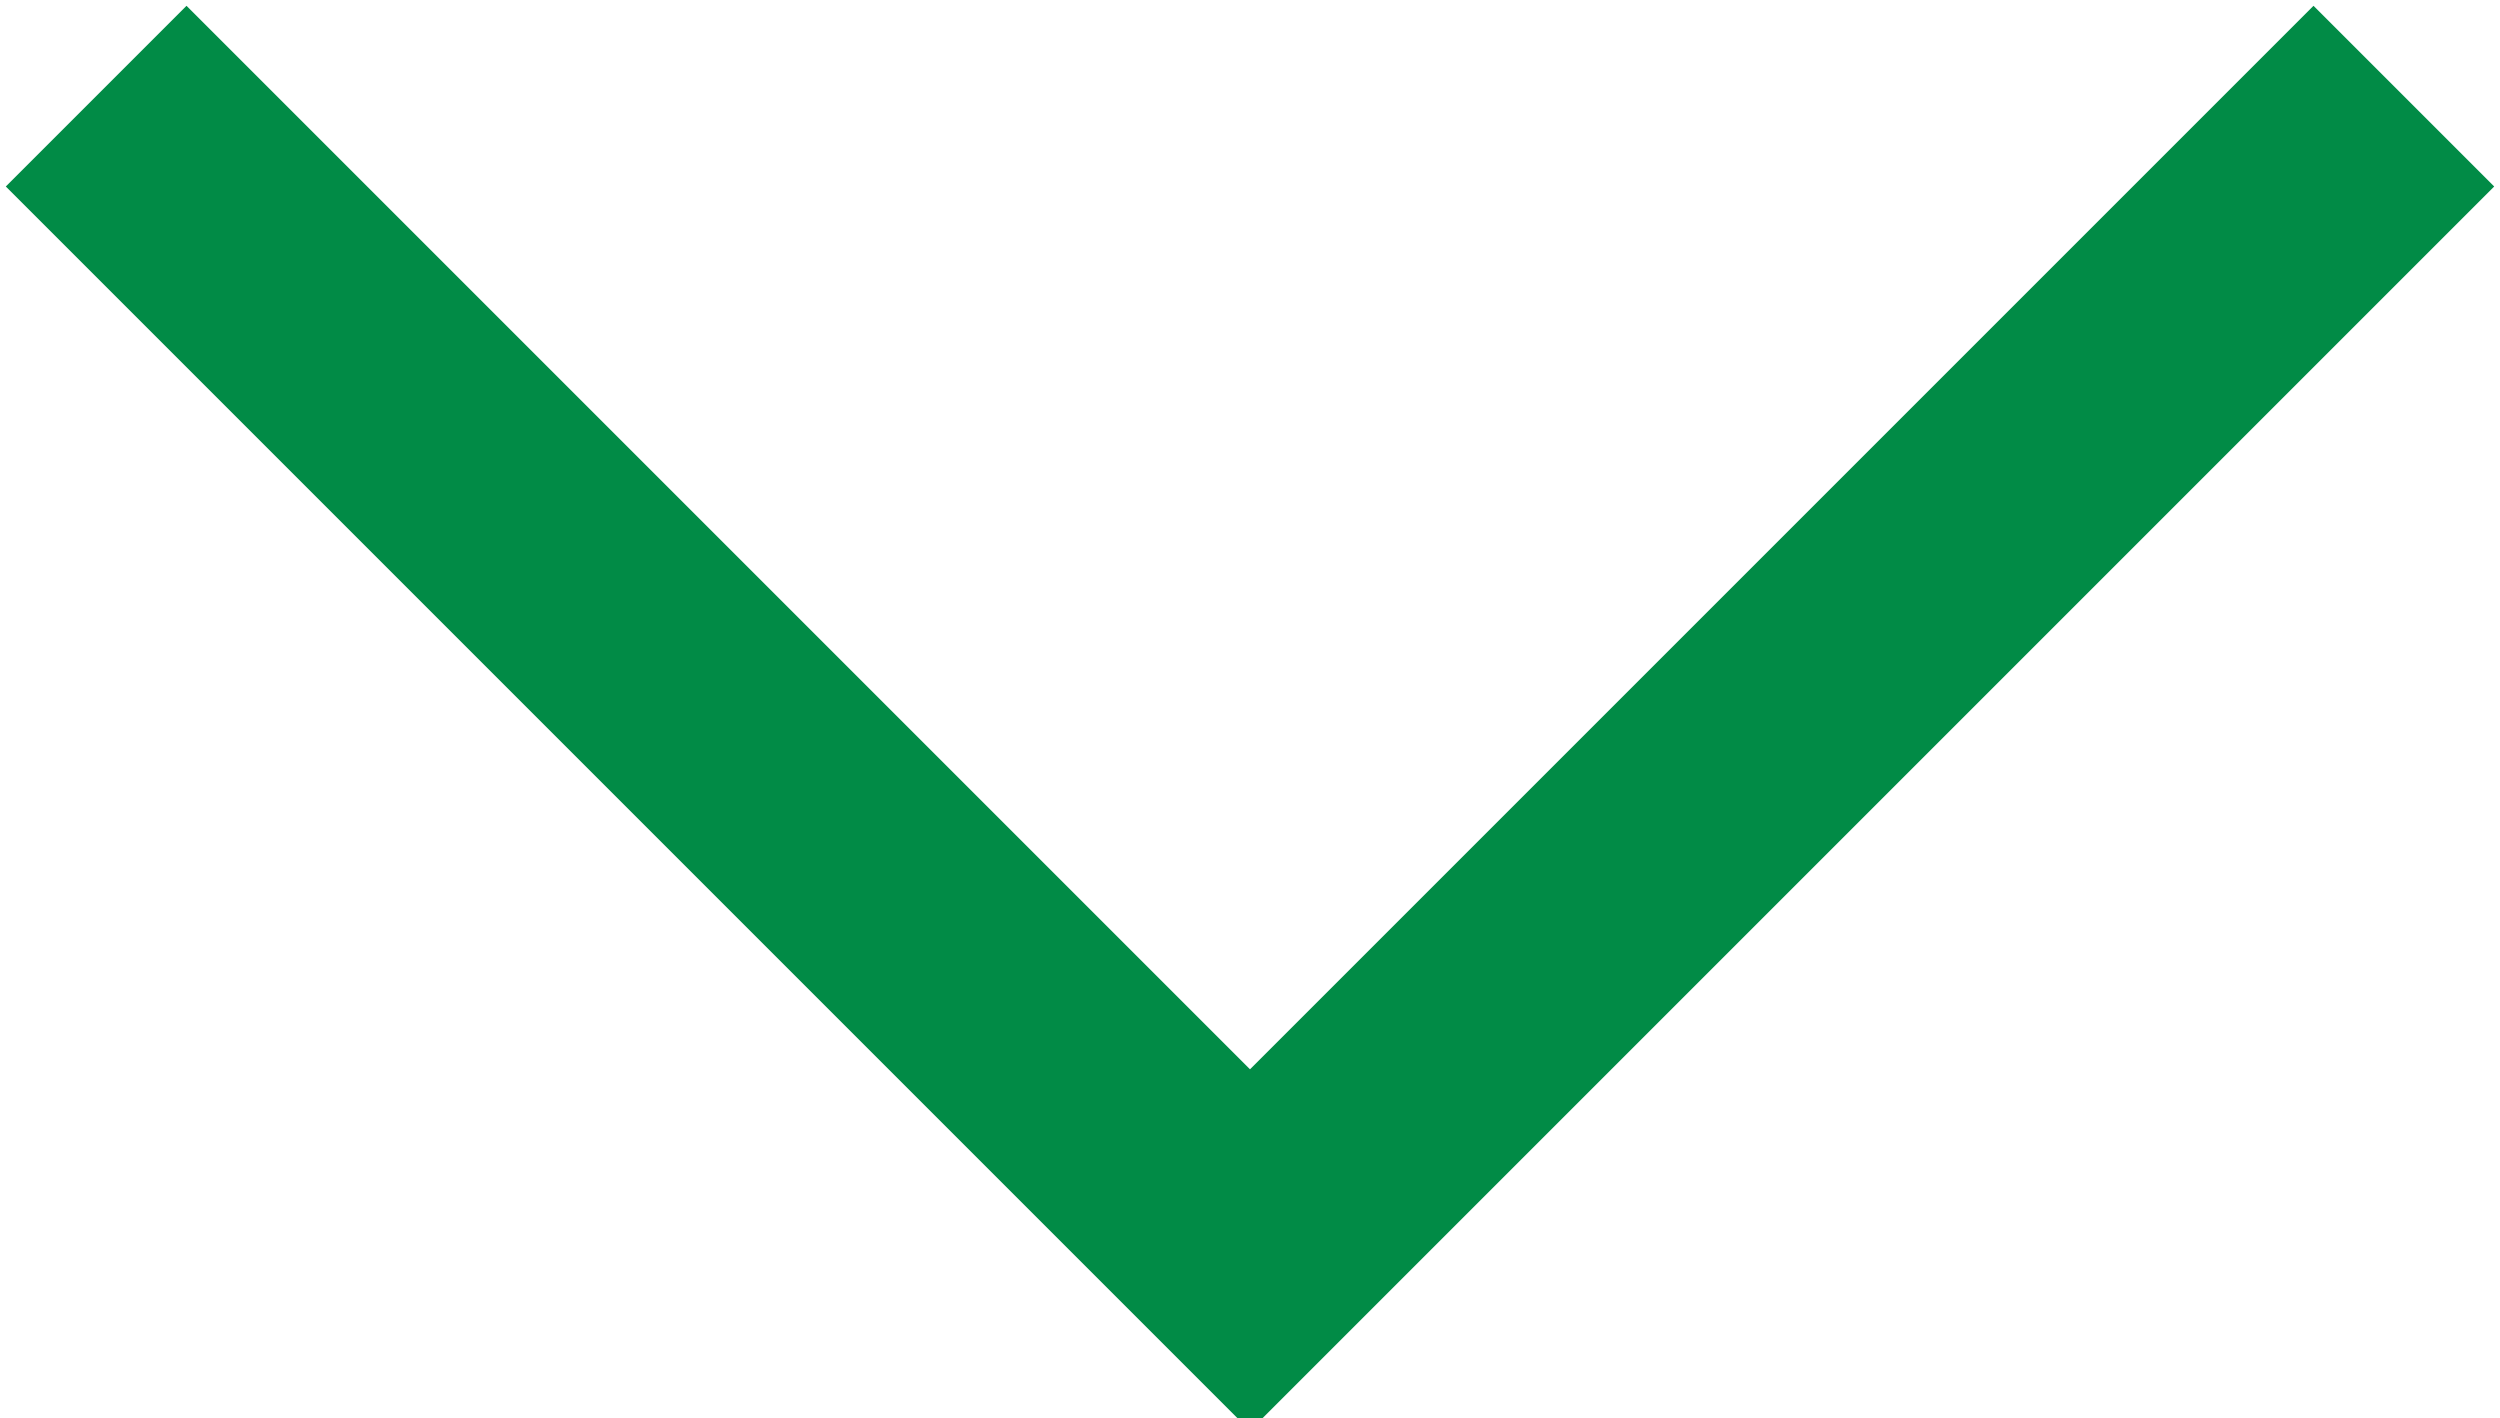 <?xml version="1.0" encoding="utf-8"?>
<!-- Generator: Adobe Illustrator 19.1.0, SVG Export Plug-In . SVG Version: 6.00 Build 0)  -->
<svg version="1.1" id="Layer_1" xmlns="http://www.w3.org/2000/svg" xmlns:xlink="http://www.w3.org/1999/xlink" x="0px" y="0px"
	 viewBox="0 0 10.4 5.9" style="enable-background:new 0 0 10.4 5.9;" xml:space="preserve">
<style type="text/css">
	.st0{fill:none;stroke:#018B46;stroke-width:1.063;stroke-miterlimit:10;}
</style>
<polyline class="st0" points="10,0.4 5.2,5.2 0.4,0.4 "/>
</svg>
